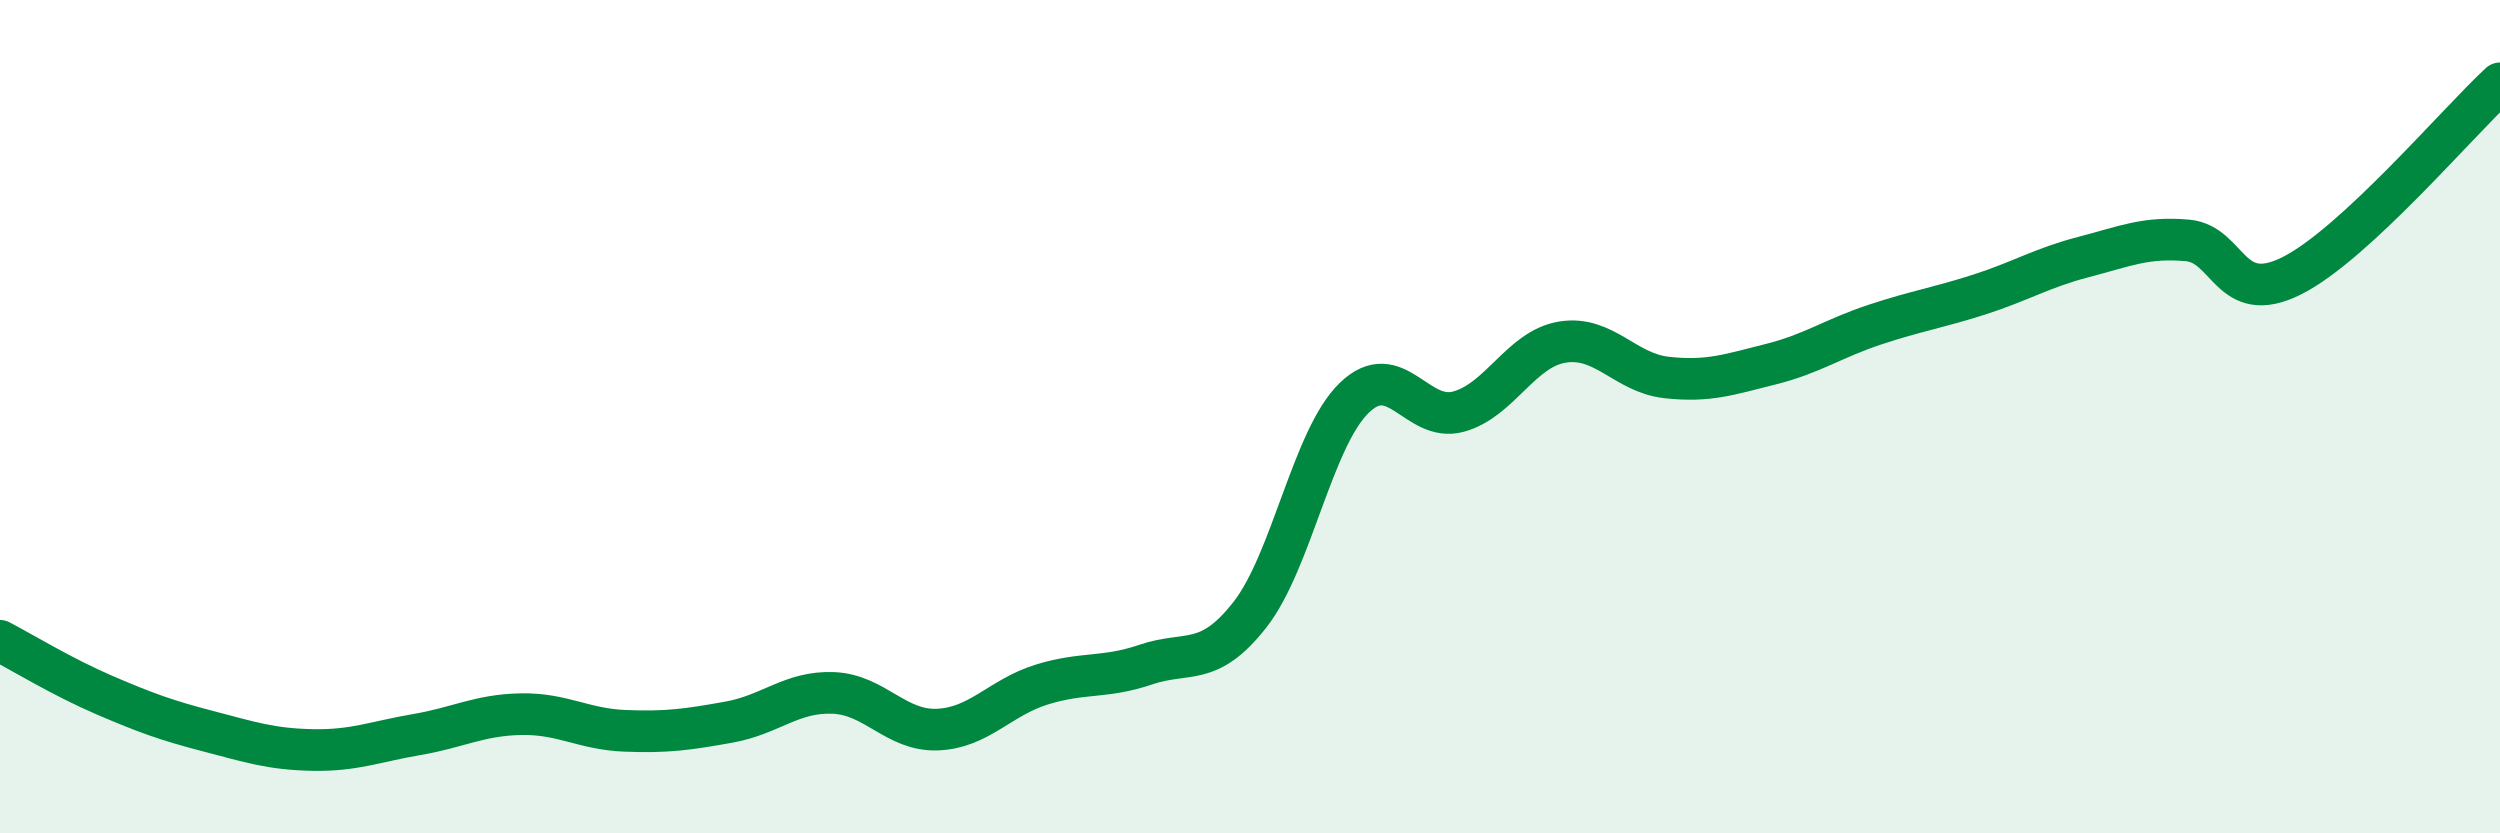
    <svg width="60" height="20" viewBox="0 0 60 20" xmlns="http://www.w3.org/2000/svg">
      <path
        d="M 0,15.38 C 0.5,15.64 1.5,16.25 2.5,16.68 C 3.5,17.11 4,17.29 5,17.55 C 6,17.81 6.5,17.98 7.5,18 C 8.5,18.02 9,17.8 10,17.63 C 11,17.46 11.5,17.16 12.5,17.14 C 13.5,17.12 14,17.5 15,17.54 C 16,17.58 16.5,17.51 17.5,17.33 C 18.5,17.15 19,16.59 20,16.63 C 21,16.67 21.5,17.55 22.5,17.51 C 23.5,17.47 24,16.74 25,16.43 C 26,16.12 26.5,16.29 27.5,15.95 C 28.5,15.61 29,16.03 30,14.75 C 31,13.47 31.5,10.52 32.5,9.55 C 33.5,8.58 34,10.15 35,9.88 C 36,9.61 36.5,8.37 37.5,8.21 C 38.5,8.05 39,8.95 40,9.06 C 41,9.17 41.5,8.99 42.5,8.74 C 43.5,8.49 44,8.12 45,7.79 C 46,7.46 46.5,7.39 47.5,7.07 C 48.5,6.75 49,6.43 50,6.17 C 51,5.91 51.5,5.68 52.5,5.77 C 53.5,5.86 53.5,7.37 55,6.62 C 56.5,5.87 59,2.92 60,2L60 20L0 20Z"
        fill="#008740"
        opacity="0.1"
        stroke-linecap="round"
        stroke-linejoin="round"
      />
      <path
        d="M 0,15.38 C 0.5,15.64 1.5,16.25 2.5,16.68 C 3.5,17.11 4,17.29 5,17.55 C 6,17.81 6.5,17.98 7.5,18 C 8.5,18.02 9,17.8 10,17.63 C 11,17.46 11.5,17.16 12.5,17.14 C 13.5,17.12 14,17.5 15,17.54 C 16,17.58 16.5,17.51 17.5,17.33 C 18.5,17.15 19,16.59 20,16.63 C 21,16.67 21.5,17.55 22.5,17.51 C 23.5,17.47 24,16.74 25,16.43 C 26,16.12 26.5,16.29 27.5,15.95 C 28.5,15.61 29,16.03 30,14.75 C 31,13.47 31.5,10.52 32.5,9.55 C 33.5,8.58 34,10.15 35,9.88 C 36,9.61 36.5,8.37 37.5,8.21 C 38.5,8.05 39,8.95 40,9.06 C 41,9.17 41.5,8.99 42.5,8.74 C 43.5,8.49 44,8.12 45,7.79 C 46,7.46 46.5,7.39 47.5,7.07 C 48.5,6.75 49,6.43 50,6.17 C 51,5.91 51.5,5.68 52.5,5.77 C 53.5,5.86 53.5,7.37 55,6.62 C 56.5,5.87 59,2.92 60,2"
        stroke="#008740"
        stroke-width="1"
        fill="none"
        stroke-linecap="round"
        stroke-linejoin="round"
      />
    </svg>
  
